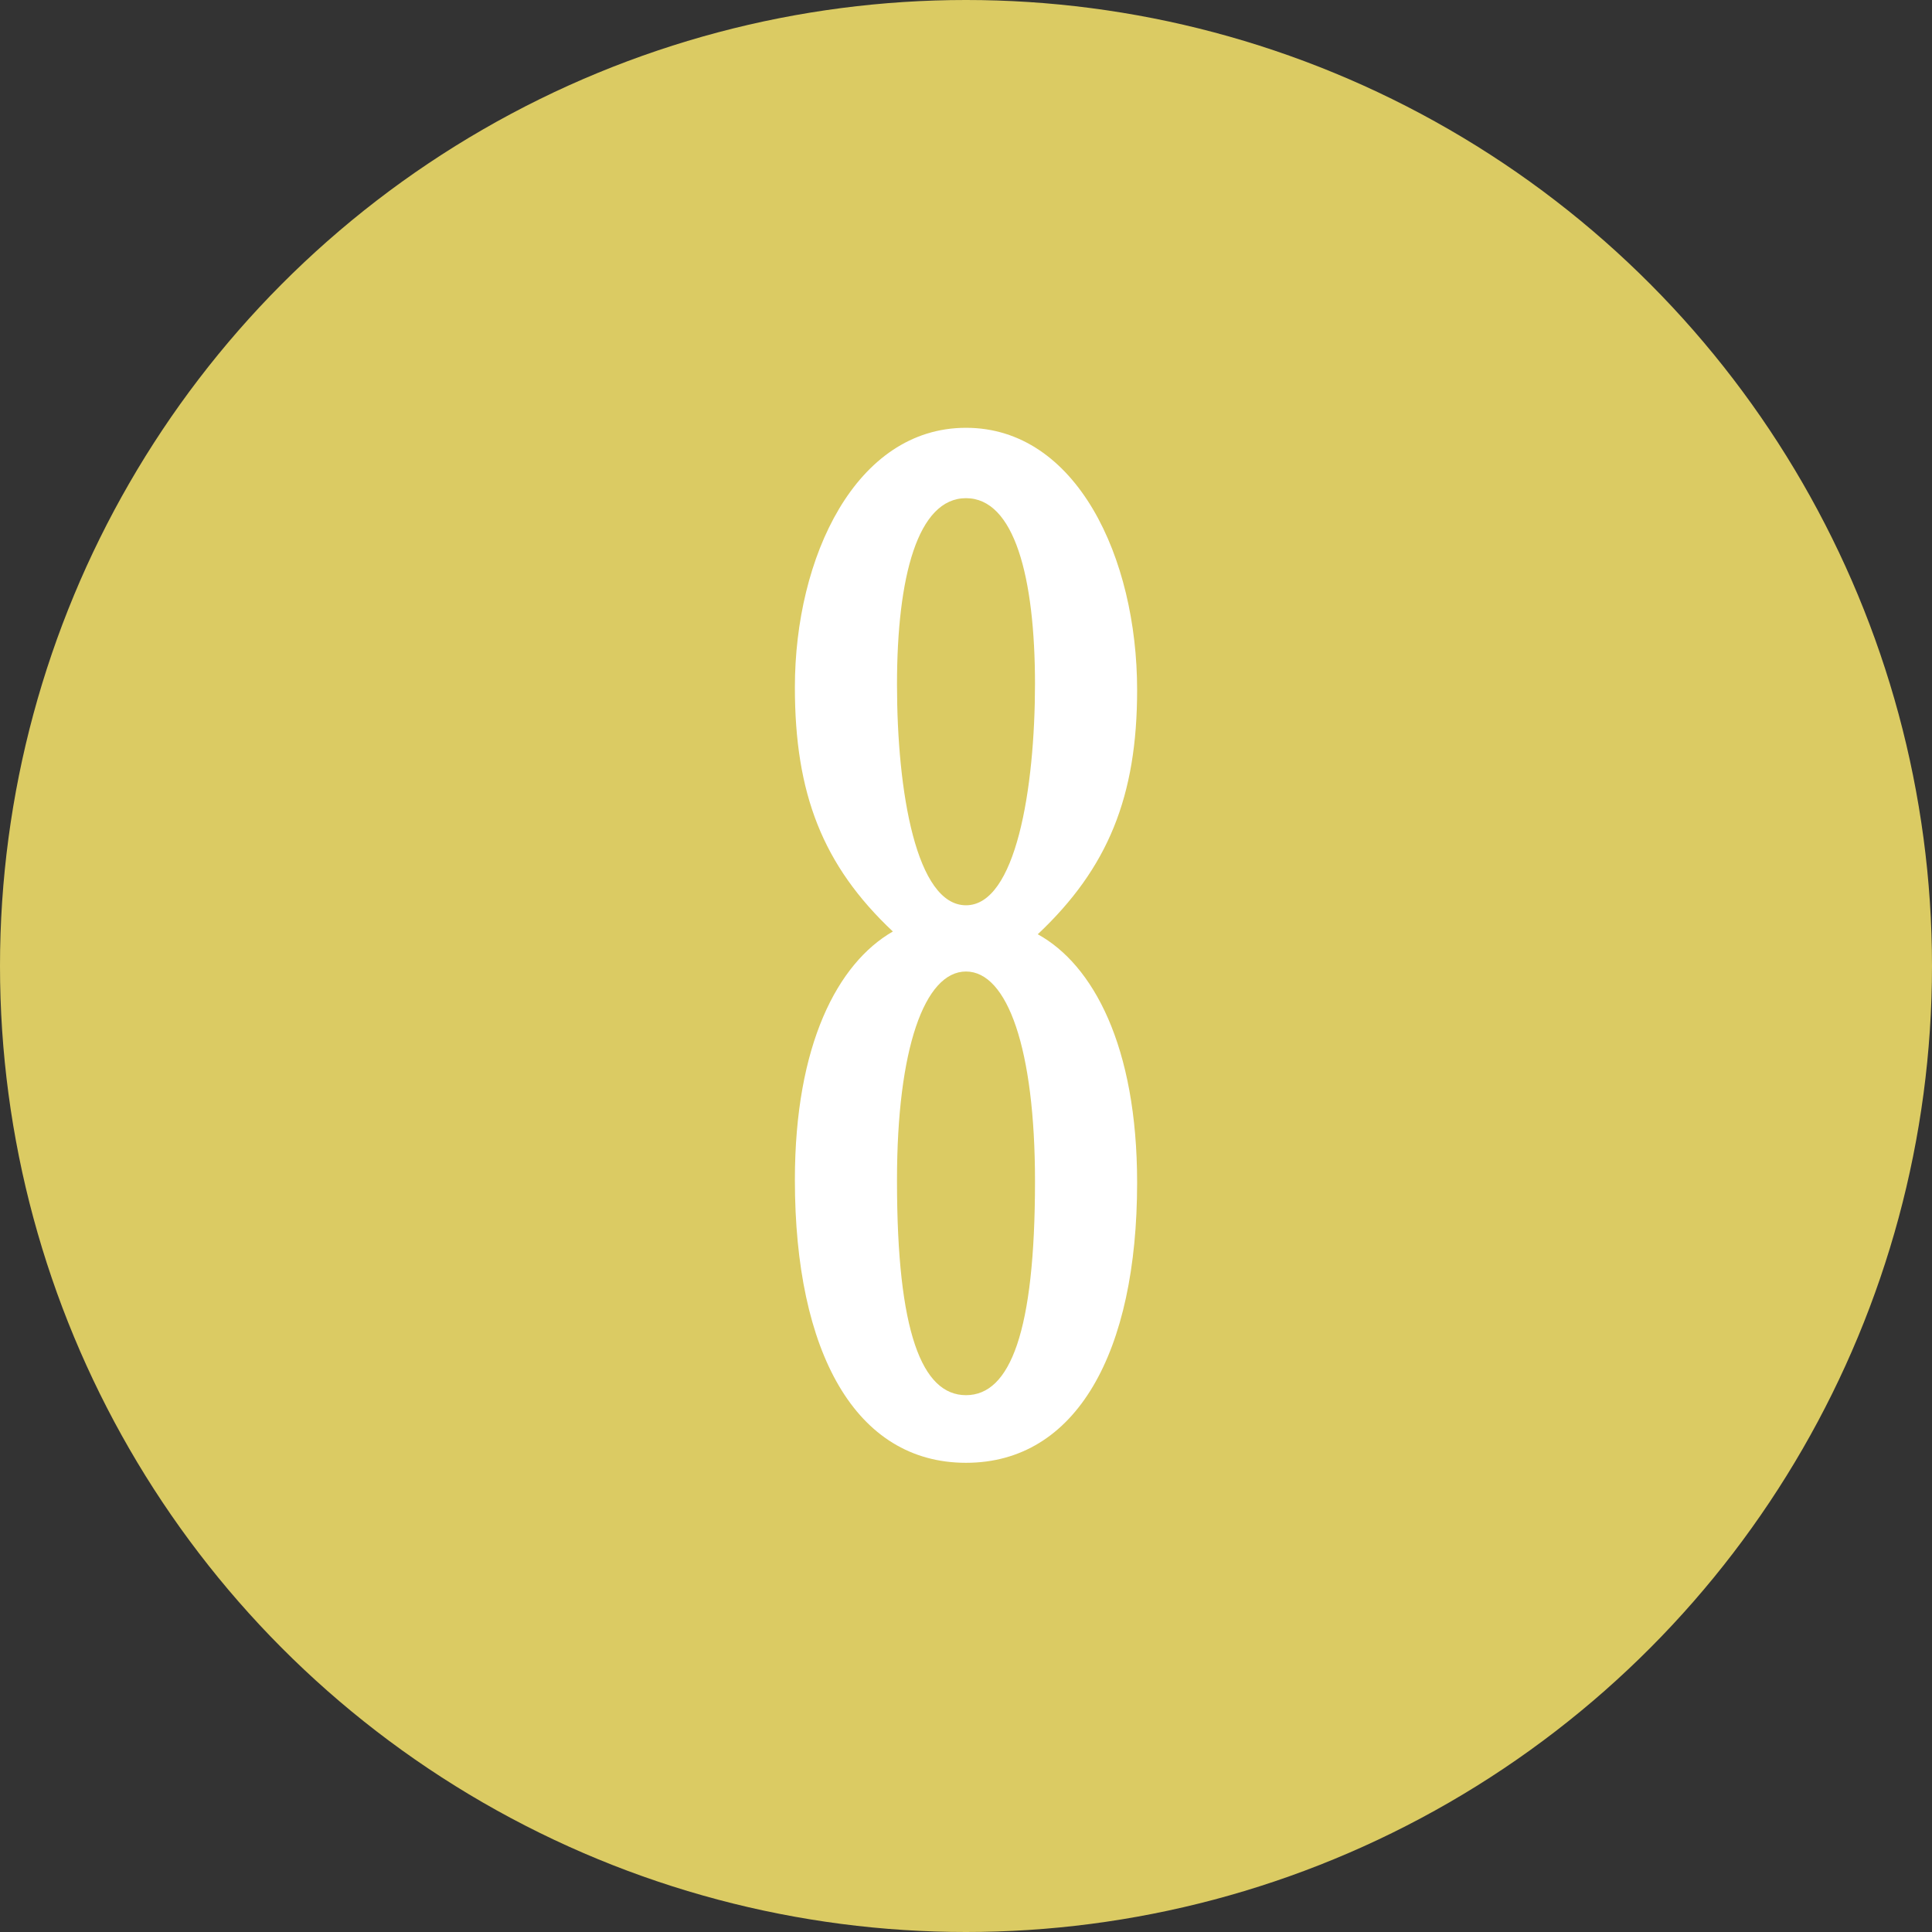 <svg xmlns="http://www.w3.org/2000/svg" viewBox="0 0 70 70"><rect x="0" y="0" width="70" height="70" fill="#333333" stroke="none"/><defs><style>.cls-1{fill:#dbcb63;}.cls-2{fill:#fff;}</style></defs><title>no08</title><g id="レイヤー_2" data-name="レイヤー 2"><g id="contents"><circle class="cls-1" cx="35" cy="35" r="35"/><path class="cls-2" d="M41.2,25c0,3.85-1.05,6.45-3.6,8.85,2,1.1,3.6,4.05,3.6,9C41.2,49,39,53,35,53s-6.2-4-6.2-10.25c0-4.9,1.55-7.85,3.55-9-2.55-2.4-3.55-5-3.55-8.85C28.8,20.2,31,15.5,35,15.5S41.2,20.2,41.2,25Zm-3.7-.2c0-3.9-.75-6.75-2.5-6.75s-2.5,2.85-2.5,6.75.7,8,2.5,8S37.5,28.6,37.5,24.75Zm-5,18c0,5.45.9,7.75,2.5,7.75s2.5-2.3,2.5-7.75c0-4.8-1-7.6-2.5-7.6S32.5,38,32.5,42.75Z"/></g></g></svg>
